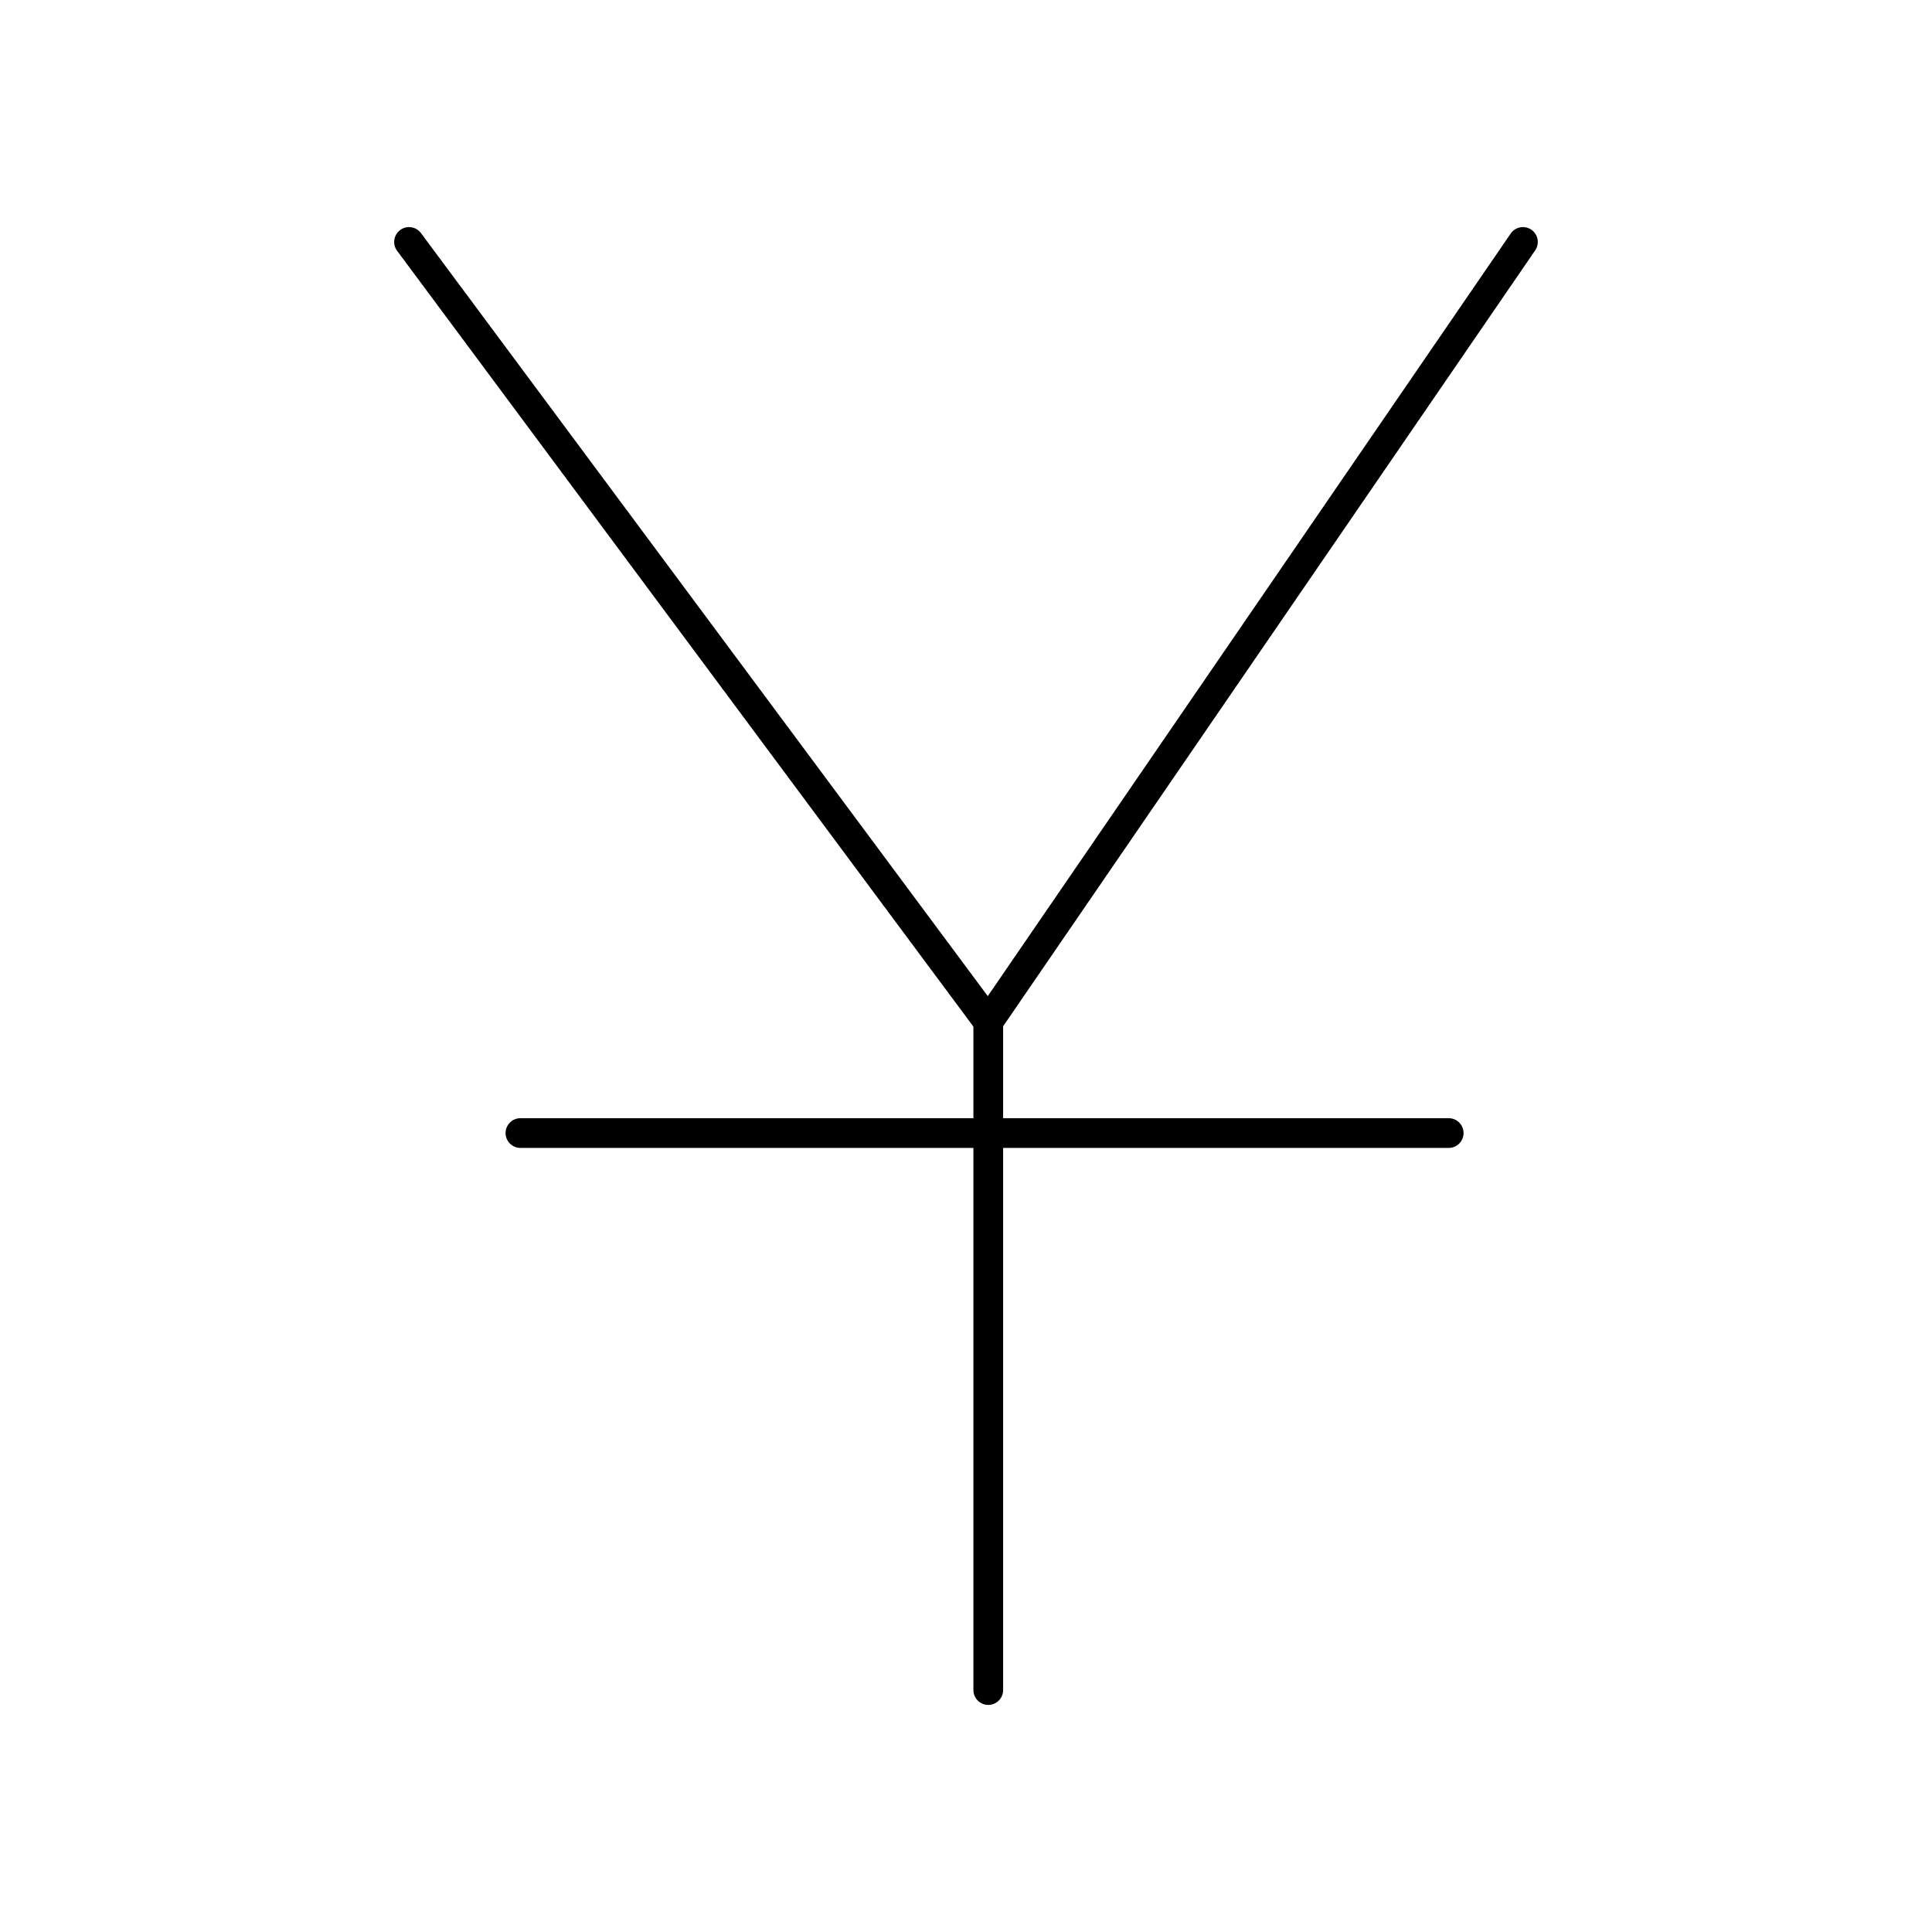 <?xml version="1.0" encoding="UTF-8"?>
<!-- The Best Svg Icon site in the world: iconSvg.co, Visit us! https://iconsvg.co -->
<svg fill="#000000" width="800px" height="800px" version="1.1" viewBox="144 144 512 512" xmlns="http://www.w3.org/2000/svg">
 <g>
  <path d="m405.9 418.7c-1.242 0-2.414-0.59-3.16-1.59l-153.5-206.64c-1.297-1.746-0.934-4.211 0.812-5.508 1.746-1.297 4.211-0.934 5.508 0.812l150.21 202.21 138.58-202.09c1.23-1.793 3.68-2.25 5.473-1.02 1.793 1.23 2.25 3.68 1.02 5.473l-141.7 206.64c-0.719 1.051-1.902 1.688-3.172 1.711h-0.074z"/>
  <path d="m405.9 595.82c-2.172 0-3.938-1.762-3.938-3.938v-177.12c0-2.172 1.762-3.938 3.938-3.938 2.172 0 3.938 1.762 3.938 3.938v177.12c0 2.176-1.762 3.938-3.938 3.938z"/>
  <path d="m527.92 448.21h-246c-2.172 0-3.938-1.762-3.938-3.938 0-2.172 1.762-3.938 3.938-3.938h246c2.172 0 3.938 1.762 3.938 3.938 0 2.176-1.762 3.938-3.938 3.938z"/>
 </g>
</svg>